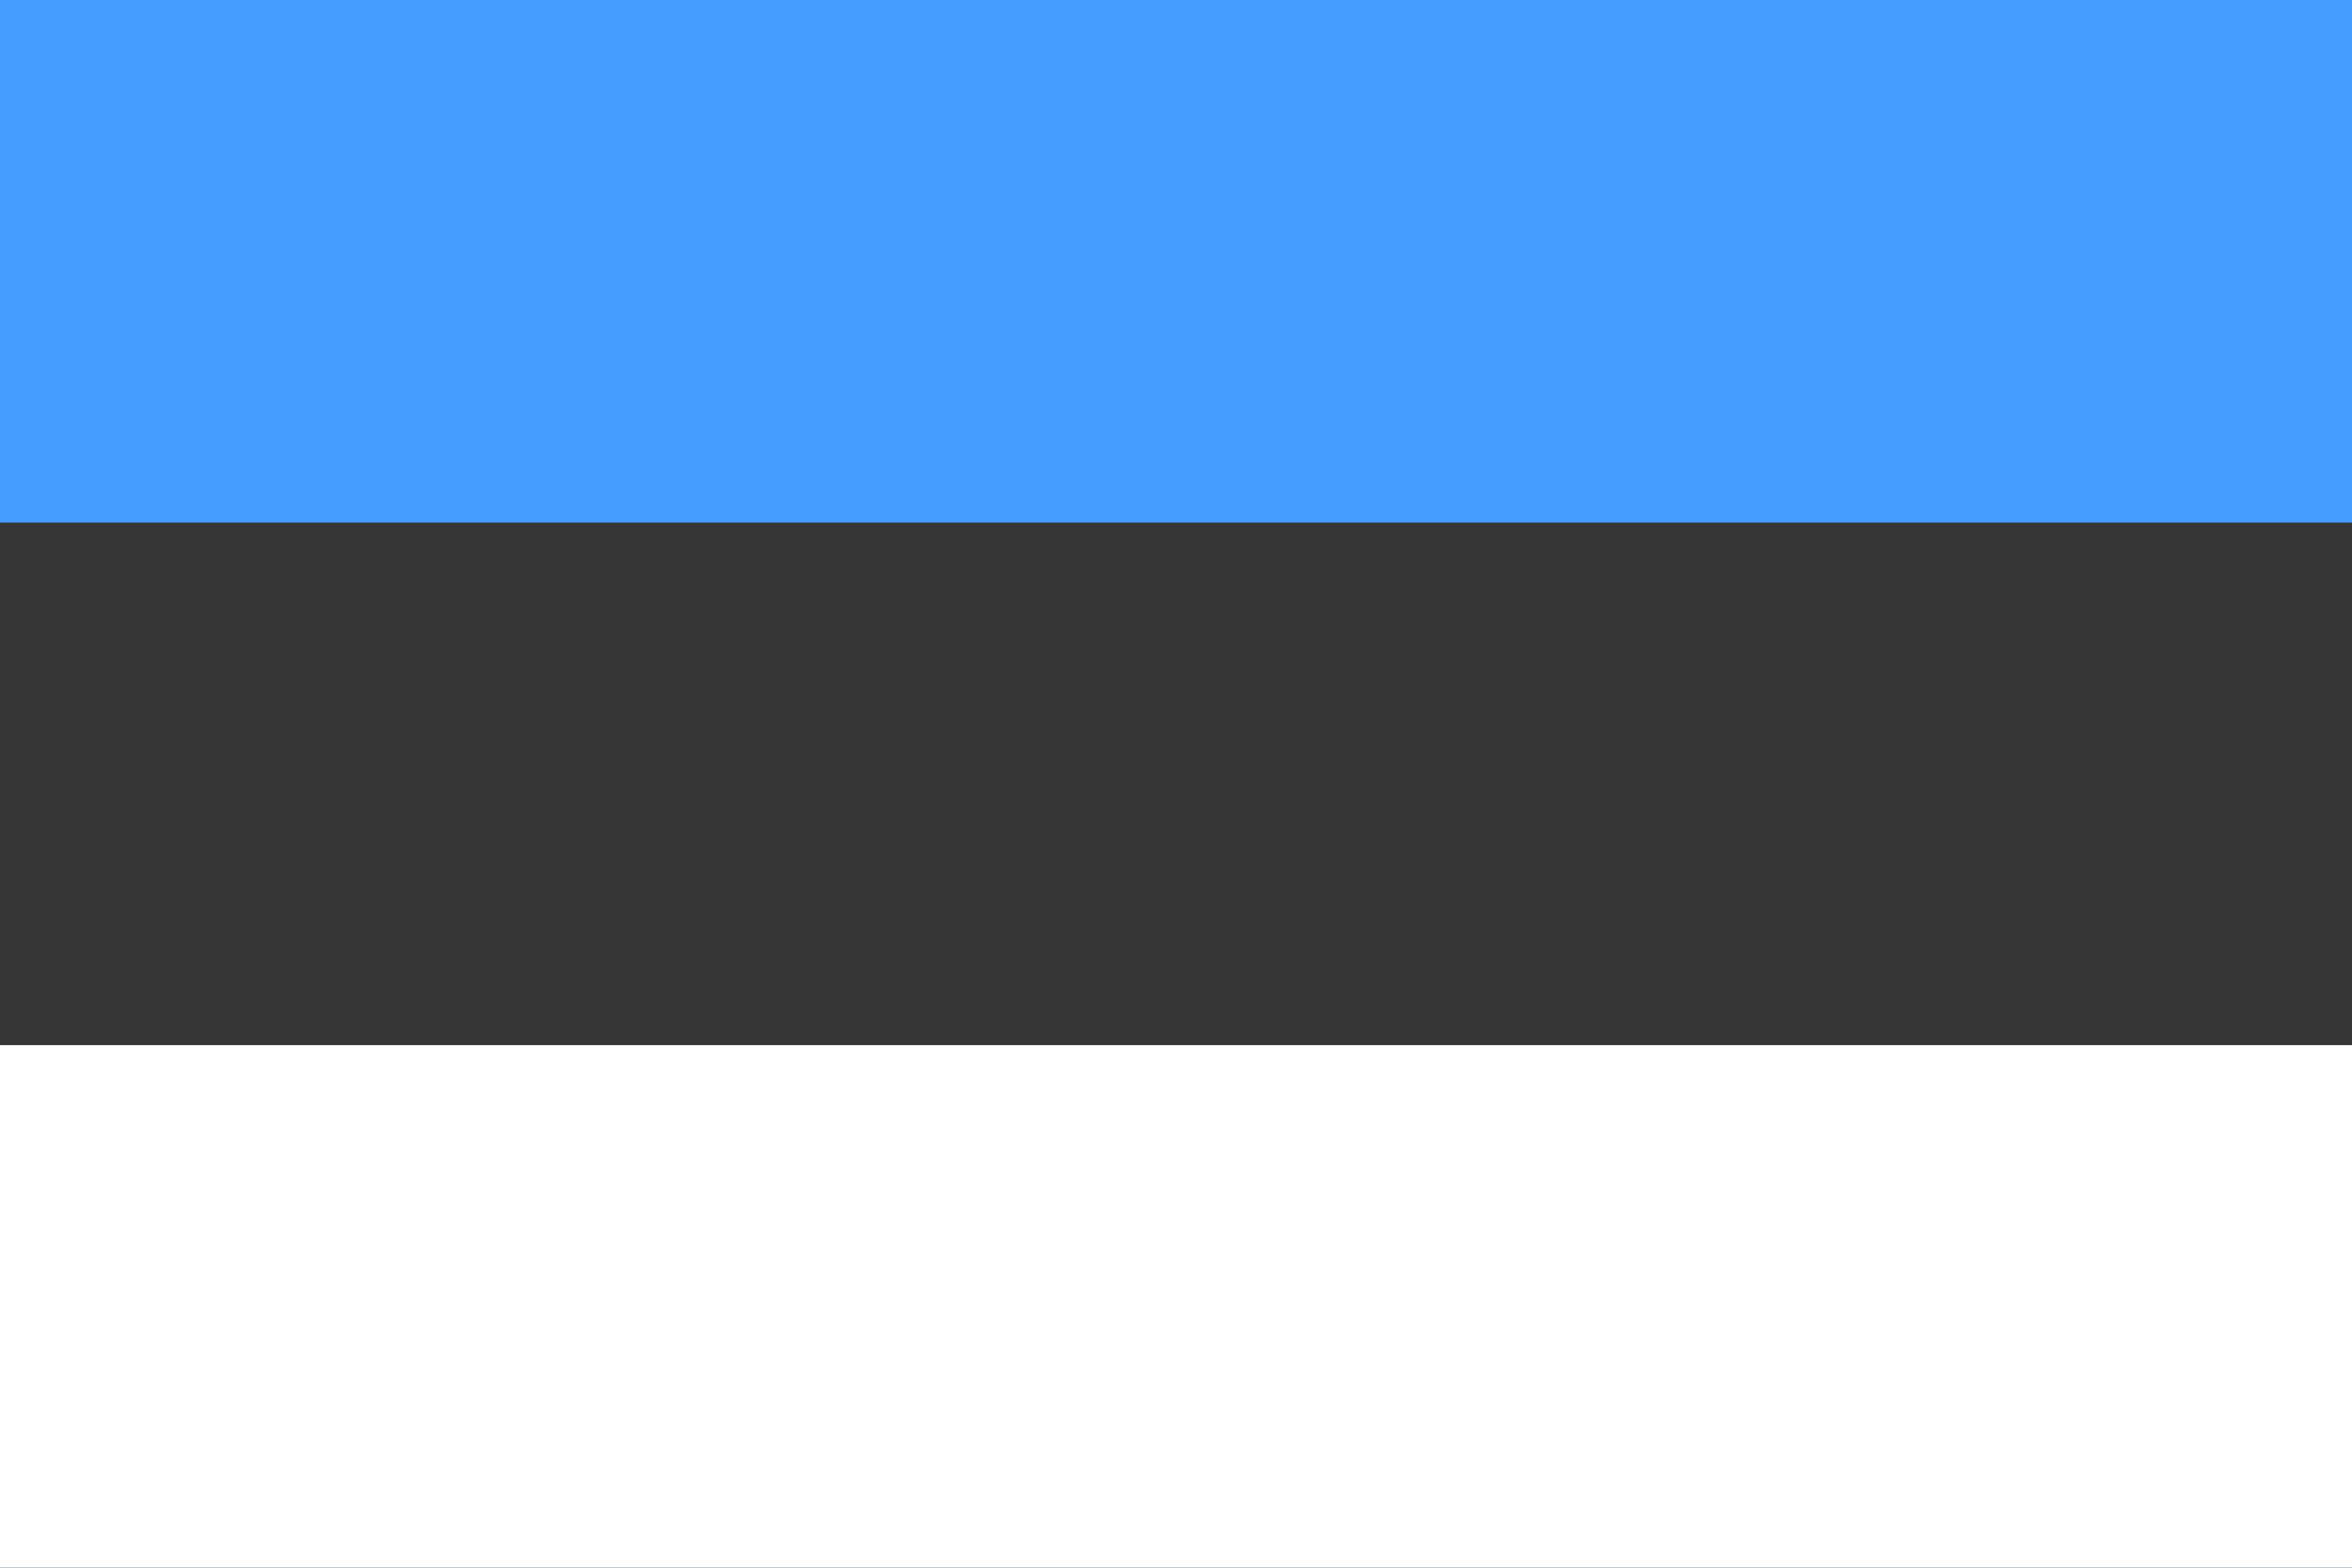 <?xml version="1.0" encoding="utf-8"?>
<!-- Generator: Adobe Illustrator 27.3.1, SVG Export Plug-In . SVG Version: 6.00 Build 0)  -->
<svg version="1.1" id="Ebene_1" xmlns="http://www.w3.org/2000/svg" xmlns:xlink="http://www.w3.org/1999/xlink" x="0px" y="0px"
	 viewBox="0 0 19.8 13.2" style="enable-background:new 0 0 19.8 13.2;" xml:space="preserve">
<style type="text/css">
	.st0{fill:#459DFF;}
	.st1{fill:#363636;}
	.st2{fill:#FFFFFF;}
</style>
<g>
	<rect y="0" class="st0" width="19.8" height="13.2"/>
	<rect y="4.4" class="st1" width="19.8" height="8.8"/>
	<rect y="8.8" class="st2" width="19.8" height="4.4"/>
</g>
</svg>
